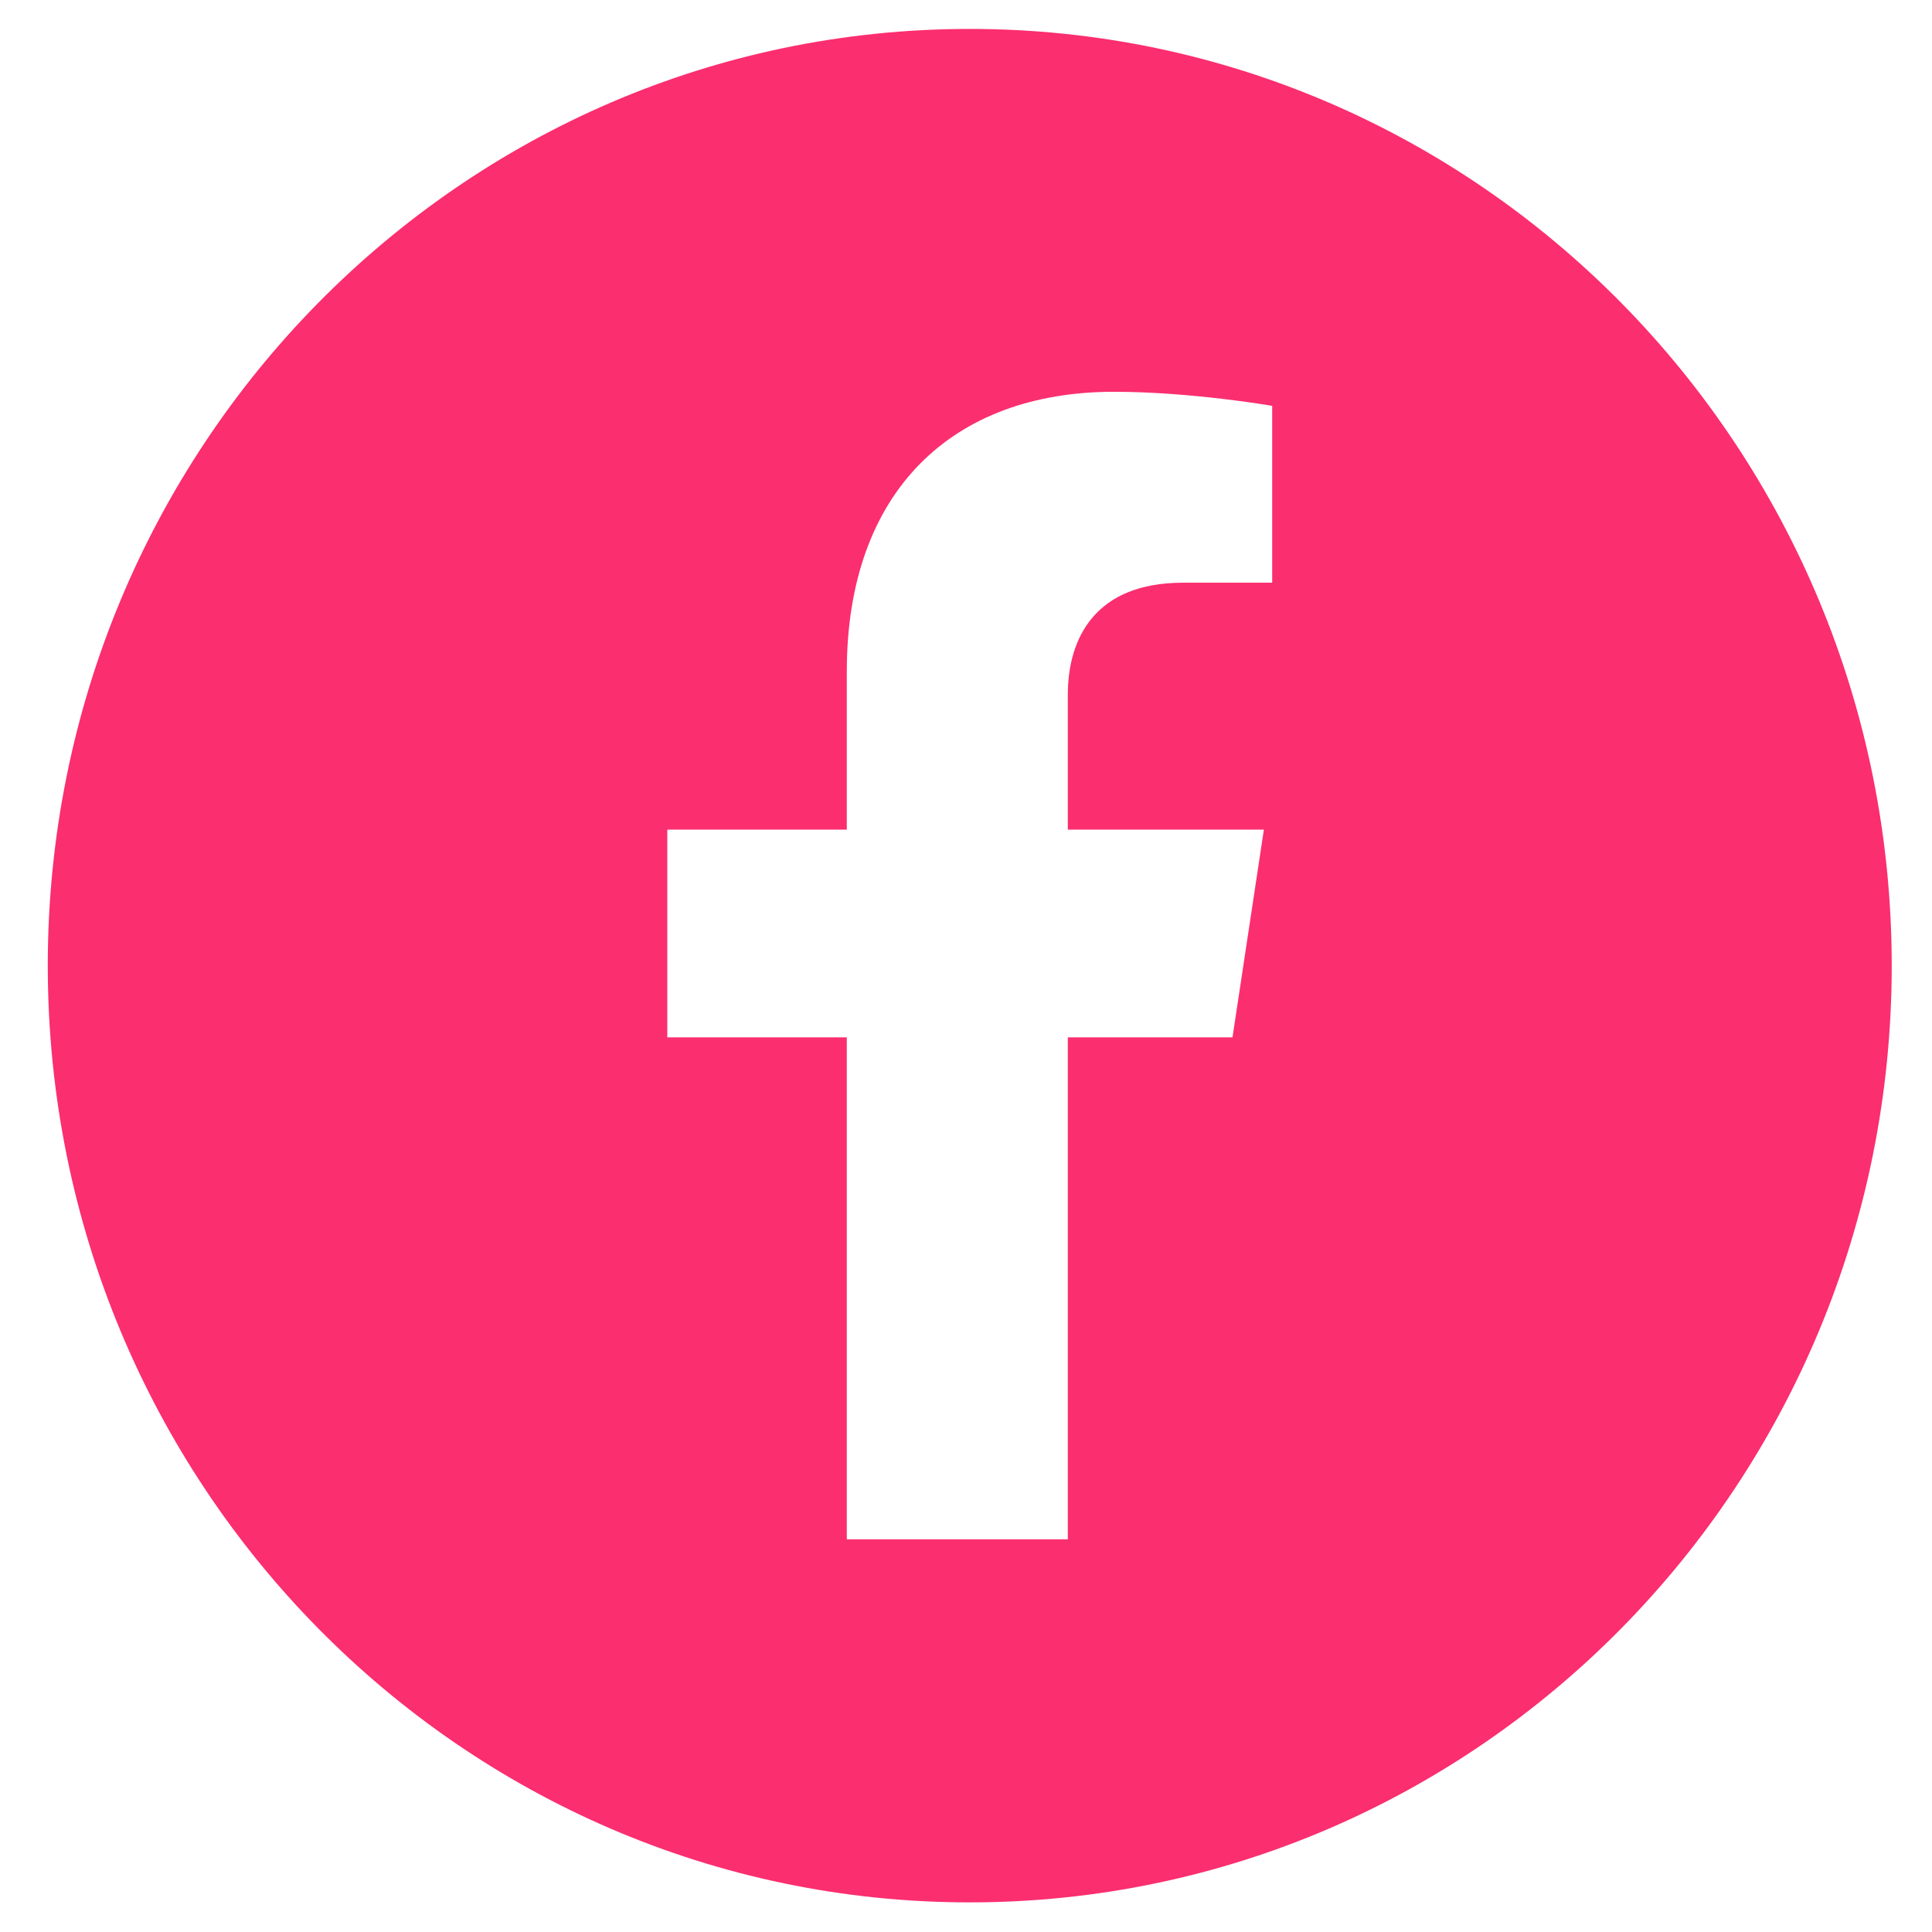 <svg width="33" height="33" viewBox="0 0 33 33" fill="none" xmlns="http://www.w3.org/2000/svg">
<path d="M16.564 0.494C7.868 0.494 0.816 7.657 0.816 16.494C0.816 25.331 7.868 32.494 16.564 32.494C25.26 32.494 32.312 25.331 32.312 16.494C32.312 7.657 25.26 0.494 16.564 0.494ZM21.73 9.953H20.207C18.708 9.953 18.239 10.899 18.239 11.869V14.171H21.588L21.052 17.719H18.239V26.293H14.464V17.719H11.398V14.171H14.464V11.468C14.464 8.391 16.268 6.692 19.027 6.692C20.347 6.692 21.73 6.932 21.73 6.932V9.953Z" fill="#FB2E6F"/>
</svg>
